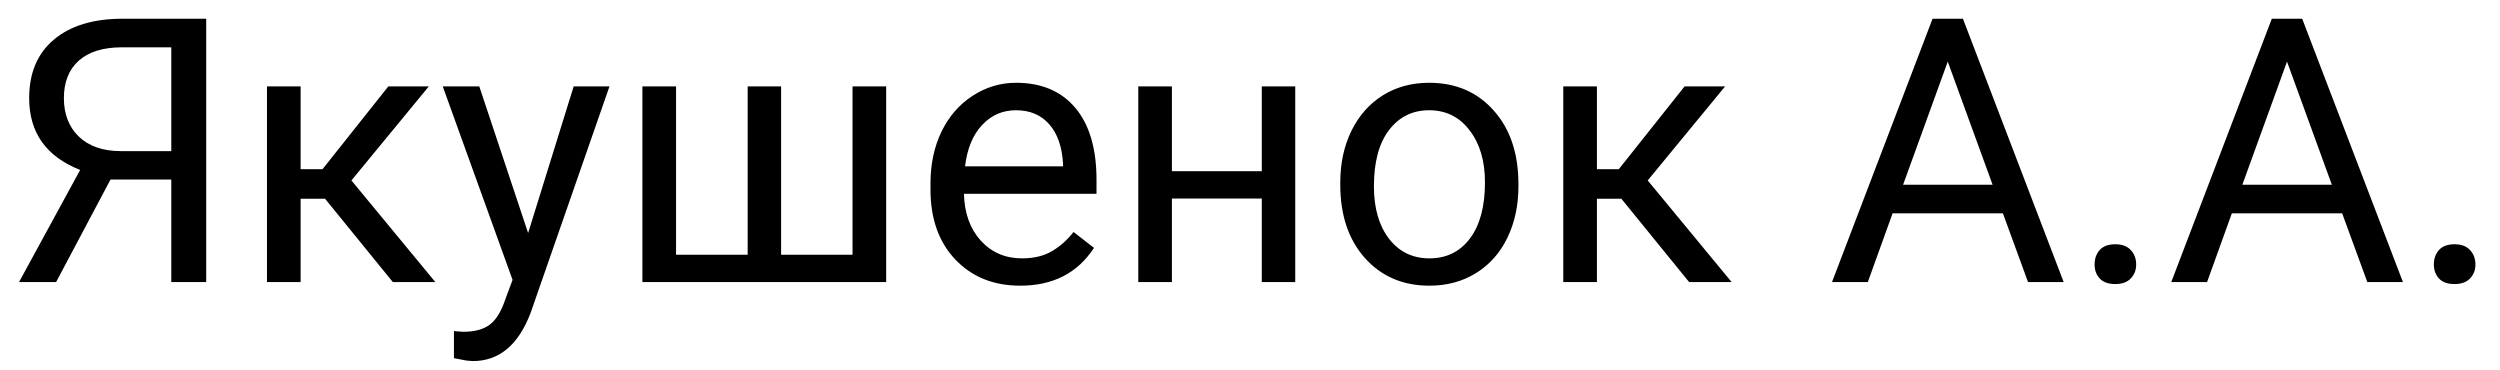 <?xml version="1.0" encoding="UTF-8"?> <svg xmlns="http://www.w3.org/2000/svg" width="81" height="12" viewBox="0 0 81 12" fill="none"> <path d="M5.55 9.139V5.816H3.581L1.818 9.139H0.617L2.597 5.506C1.496 5.072 0.945 4.297 0.945 3.18C0.945 2.367 1.21 1.736 1.742 1.287C2.277 0.834 3.019 0.607 3.968 0.607H6.681V9.139H5.55ZM2.07 3.18C2.07 3.695 2.23 4.109 2.55 4.422C2.874 4.734 3.324 4.893 3.898 4.896H5.55V1.533H3.951C3.341 1.533 2.874 1.678 2.55 1.967C2.23 2.256 2.07 2.66 2.07 3.18ZM10.531 6.438H9.74V9.139H8.65V2.799H9.74V5.482H10.449L12.582 2.799H13.894L11.386 5.846L14.105 9.139H12.728L10.531 6.438ZM17.111 7.551L18.587 2.799H19.747L17.199 10.117C16.804 11.172 16.177 11.699 15.318 11.699L15.113 11.682L14.708 11.605V10.727L15.001 10.75C15.369 10.75 15.654 10.676 15.857 10.527C16.064 10.379 16.234 10.107 16.367 9.713L16.607 9.068L14.345 2.799H15.529L17.111 7.551ZM21.904 2.799V8.254H24.224V2.799H25.308V8.254H27.622V2.799H28.712V9.139H20.814V2.799H21.904ZM33.054 9.256C32.195 9.256 31.495 8.975 30.956 8.412C30.417 7.846 30.148 7.09 30.148 6.145V5.945C30.148 5.316 30.267 4.756 30.505 4.264C30.747 3.768 31.083 3.381 31.513 3.104C31.947 2.822 32.415 2.682 32.919 2.682C33.744 2.682 34.384 2.953 34.841 3.496C35.298 4.039 35.527 4.816 35.527 5.828V6.279H31.232C31.247 6.904 31.429 7.41 31.777 7.797C32.128 8.18 32.574 8.371 33.113 8.371C33.495 8.371 33.82 8.293 34.085 8.137C34.351 7.98 34.583 7.773 34.783 7.516L35.445 8.031C34.913 8.848 34.117 9.256 33.054 9.256ZM32.919 3.572C32.482 3.572 32.115 3.732 31.818 4.053C31.521 4.369 31.337 4.814 31.267 5.389H34.443V5.307C34.411 4.756 34.263 4.33 33.998 4.029C33.732 3.725 33.373 3.572 32.919 3.572ZM41.966 9.139H40.882V6.432H37.97V9.139H36.88V2.799H37.97V5.547H40.882V2.799H41.966V9.139ZM43.425 5.91C43.425 5.289 43.546 4.73 43.788 4.234C44.035 3.738 44.374 3.355 44.808 3.086C45.245 2.816 45.744 2.682 46.302 2.682C47.165 2.682 47.863 2.98 48.394 3.578C48.929 4.176 49.197 4.971 49.197 5.963V6.039C49.197 6.656 49.078 7.211 48.839 7.703C48.605 8.191 48.267 8.572 47.826 8.846C47.388 9.119 46.884 9.256 46.314 9.256C45.455 9.256 44.757 8.957 44.222 8.359C43.691 7.762 43.425 6.971 43.425 5.986V5.91ZM44.515 6.039C44.515 6.742 44.677 7.307 45.001 7.732C45.33 8.158 45.767 8.371 46.314 8.371C46.865 8.371 47.302 8.156 47.626 7.727C47.951 7.293 48.113 6.688 48.113 5.91C48.113 5.215 47.947 4.652 47.615 4.223C47.286 3.789 46.849 3.572 46.302 3.572C45.767 3.572 45.335 3.785 45.007 4.211C44.679 4.637 44.515 5.246 44.515 6.039ZM52.531 6.438H51.74V9.139H50.65V2.799H51.74V5.482H52.449L54.581 2.799H55.894L53.386 5.846L56.105 9.139H54.728L52.531 6.438ZM64.894 6.912H61.32L60.517 9.139H59.357L62.615 0.607H63.599L66.863 9.139H65.708L64.894 6.912ZM61.66 5.986H64.56L63.107 1.996L61.66 5.986ZM67.865 8.57C67.865 8.383 67.919 8.227 68.029 8.102C68.142 7.977 68.31 7.914 68.533 7.914C68.755 7.914 68.923 7.977 69.037 8.102C69.154 8.227 69.212 8.383 69.212 8.57C69.212 8.75 69.154 8.9 69.037 9.021C68.923 9.143 68.755 9.203 68.533 9.203C68.31 9.203 68.142 9.143 68.029 9.021C67.919 8.9 67.865 8.75 67.865 8.57ZM75.886 6.912H72.312L71.509 9.139H70.349L73.607 0.607H74.591L77.855 9.139H76.701L75.886 6.912ZM72.652 5.986H75.552L74.099 1.996L72.652 5.986ZM78.857 8.57C78.857 8.383 78.912 8.227 79.021 8.102C79.134 7.977 79.302 7.914 79.525 7.914C79.748 7.914 79.915 7.977 80.029 8.102C80.146 8.227 80.204 8.383 80.204 8.57C80.204 8.75 80.146 8.9 80.029 9.021C79.915 9.143 79.748 9.203 79.525 9.203C79.302 9.203 79.134 9.143 79.021 9.021C78.912 8.9 78.857 8.75 78.857 8.57Z" fill="black"></path> </svg> 